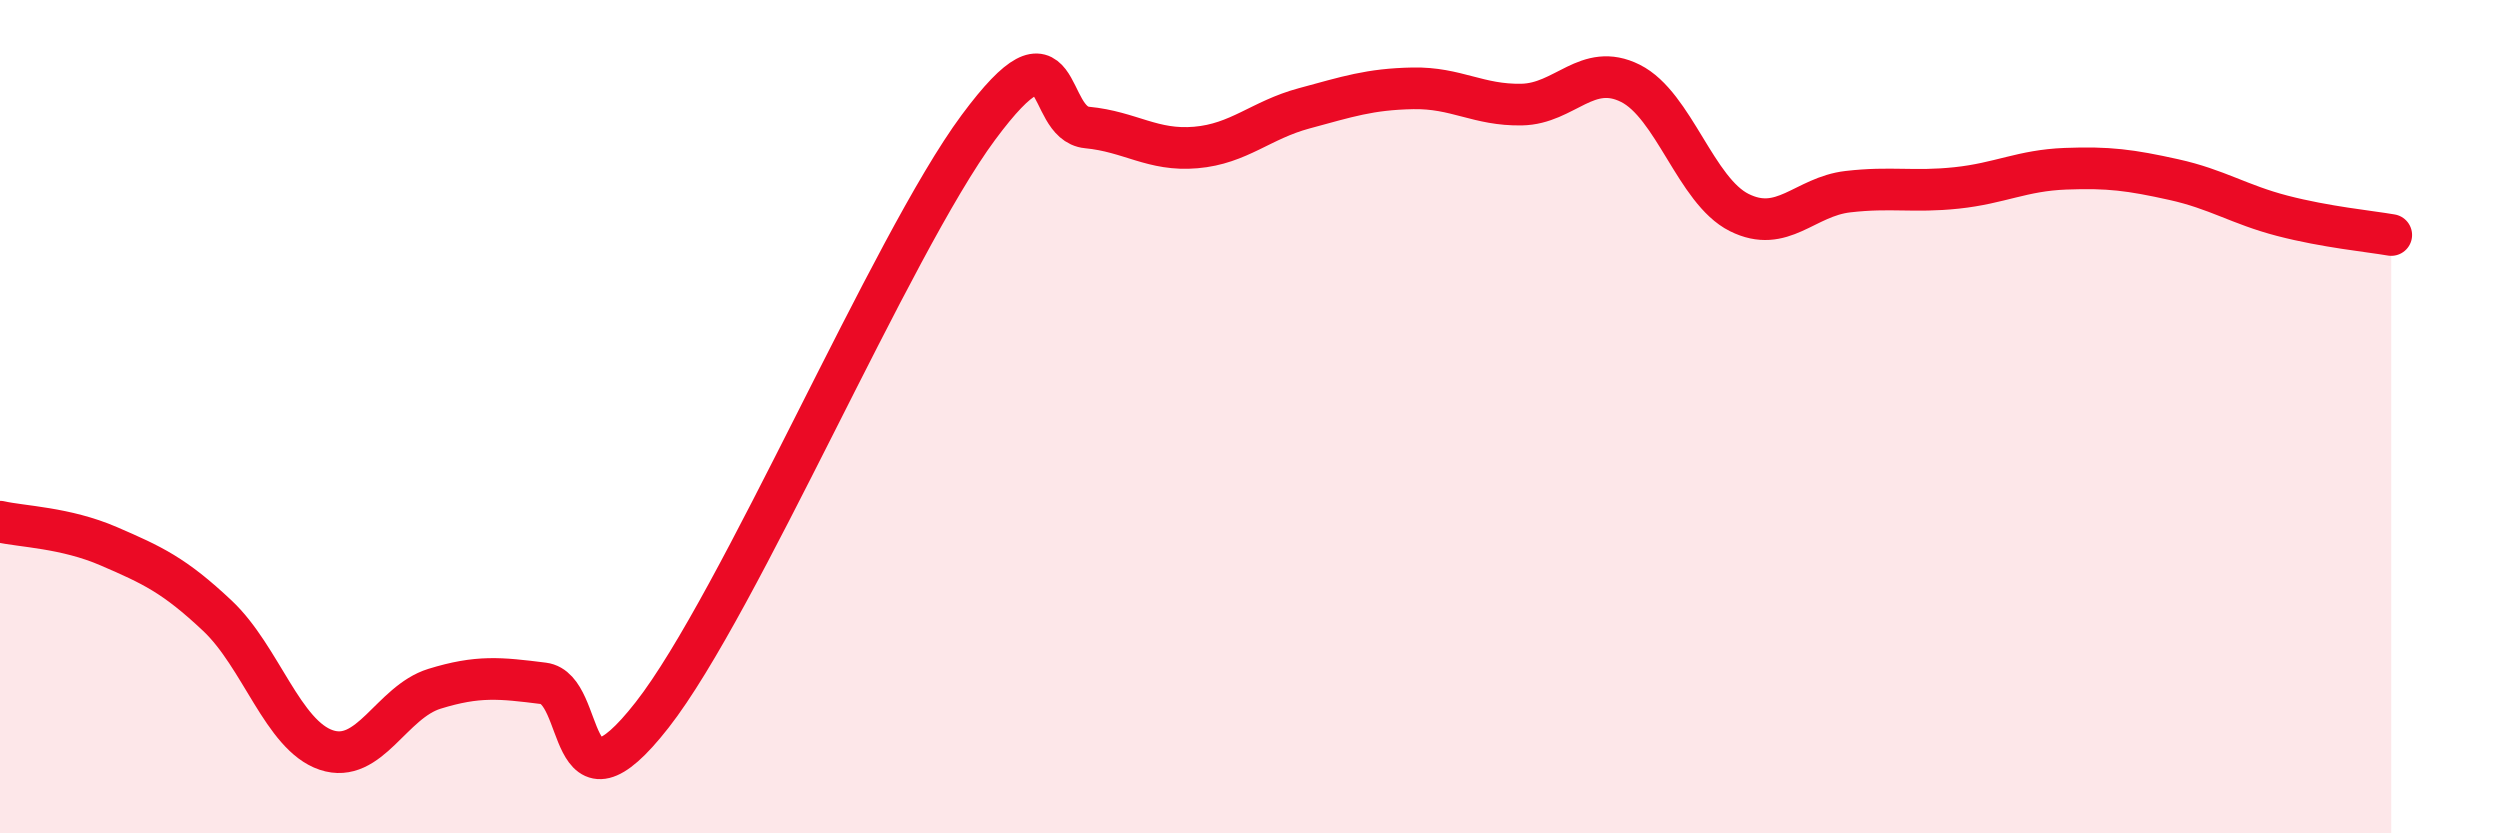 
    <svg width="60" height="20" viewBox="0 0 60 20" xmlns="http://www.w3.org/2000/svg">
      <path
        d="M 0,12.52 C 0.52,12.64 1.57,12.66 2.61,13.11 C 3.65,13.56 4.18,13.8 5.22,14.78 C 6.26,15.76 6.79,17.65 7.83,18 C 8.87,18.35 9.39,16.85 10.43,16.53 C 11.47,16.21 12,16.27 13.04,16.4 C 14.08,16.53 13.56,19.83 15.65,17.16 C 17.74,14.49 21.39,5.88 23.48,3.06 C 25.57,0.24 25.05,2.96 26.09,3.06 C 27.13,3.16 27.66,3.63 28.7,3.54 C 29.74,3.45 30.26,2.88 31.3,2.6 C 32.34,2.32 32.87,2.14 33.91,2.12 C 34.95,2.1 35.48,2.53 36.52,2.51 C 37.56,2.49 38.09,1.48 39.13,2 C 40.17,2.52 40.7,4.58 41.74,5.1 C 42.78,5.62 43.31,4.72 44.35,4.6 C 45.39,4.48 45.92,4.62 46.96,4.51 C 48,4.4 48.53,4.09 49.57,4.05 C 50.61,4.01 51.13,4.08 52.17,4.31 C 53.21,4.54 53.74,4.91 54.78,5.18 C 55.82,5.45 56.87,5.55 57.39,5.64L57.39 20L0 20Z"
        fill="#EB0A25"
        opacity="0.1"
        stroke-linecap="round"
        stroke-linejoin="round"
      />
      <path
        d="M 0,12.52 C 0.52,12.64 1.57,12.66 2.61,13.11 C 3.65,13.56 4.18,13.8 5.22,14.78 C 6.26,15.76 6.79,17.65 7.83,18 C 8.87,18.35 9.39,16.85 10.43,16.53 C 11.47,16.21 12,16.27 13.04,16.4 C 14.08,16.53 13.56,19.83 15.65,17.16 C 17.74,14.49 21.39,5.88 23.48,3.06 C 25.57,0.24 25.05,2.96 26.09,3.06 C 27.13,3.16 27.66,3.63 28.7,3.54 C 29.74,3.45 30.26,2.88 31.3,2.6 C 32.34,2.32 32.87,2.14 33.91,2.12 C 34.95,2.1 35.48,2.53 36.52,2.51 C 37.56,2.49 38.09,1.48 39.13,2 C 40.17,2.52 40.7,4.58 41.74,5.1 C 42.78,5.62 43.31,4.72 44.35,4.6 C 45.39,4.48 45.92,4.62 46.96,4.51 C 48,4.4 48.53,4.09 49.57,4.05 C 50.61,4.01 51.13,4.08 52.17,4.31 C 53.21,4.54 53.74,4.91 54.78,5.18 C 55.82,5.45 56.87,5.55 57.39,5.64"
        stroke="#EB0A25"
        stroke-width="1"
        fill="none"
        stroke-linecap="round"
        stroke-linejoin="round"
      />
    </svg>
  